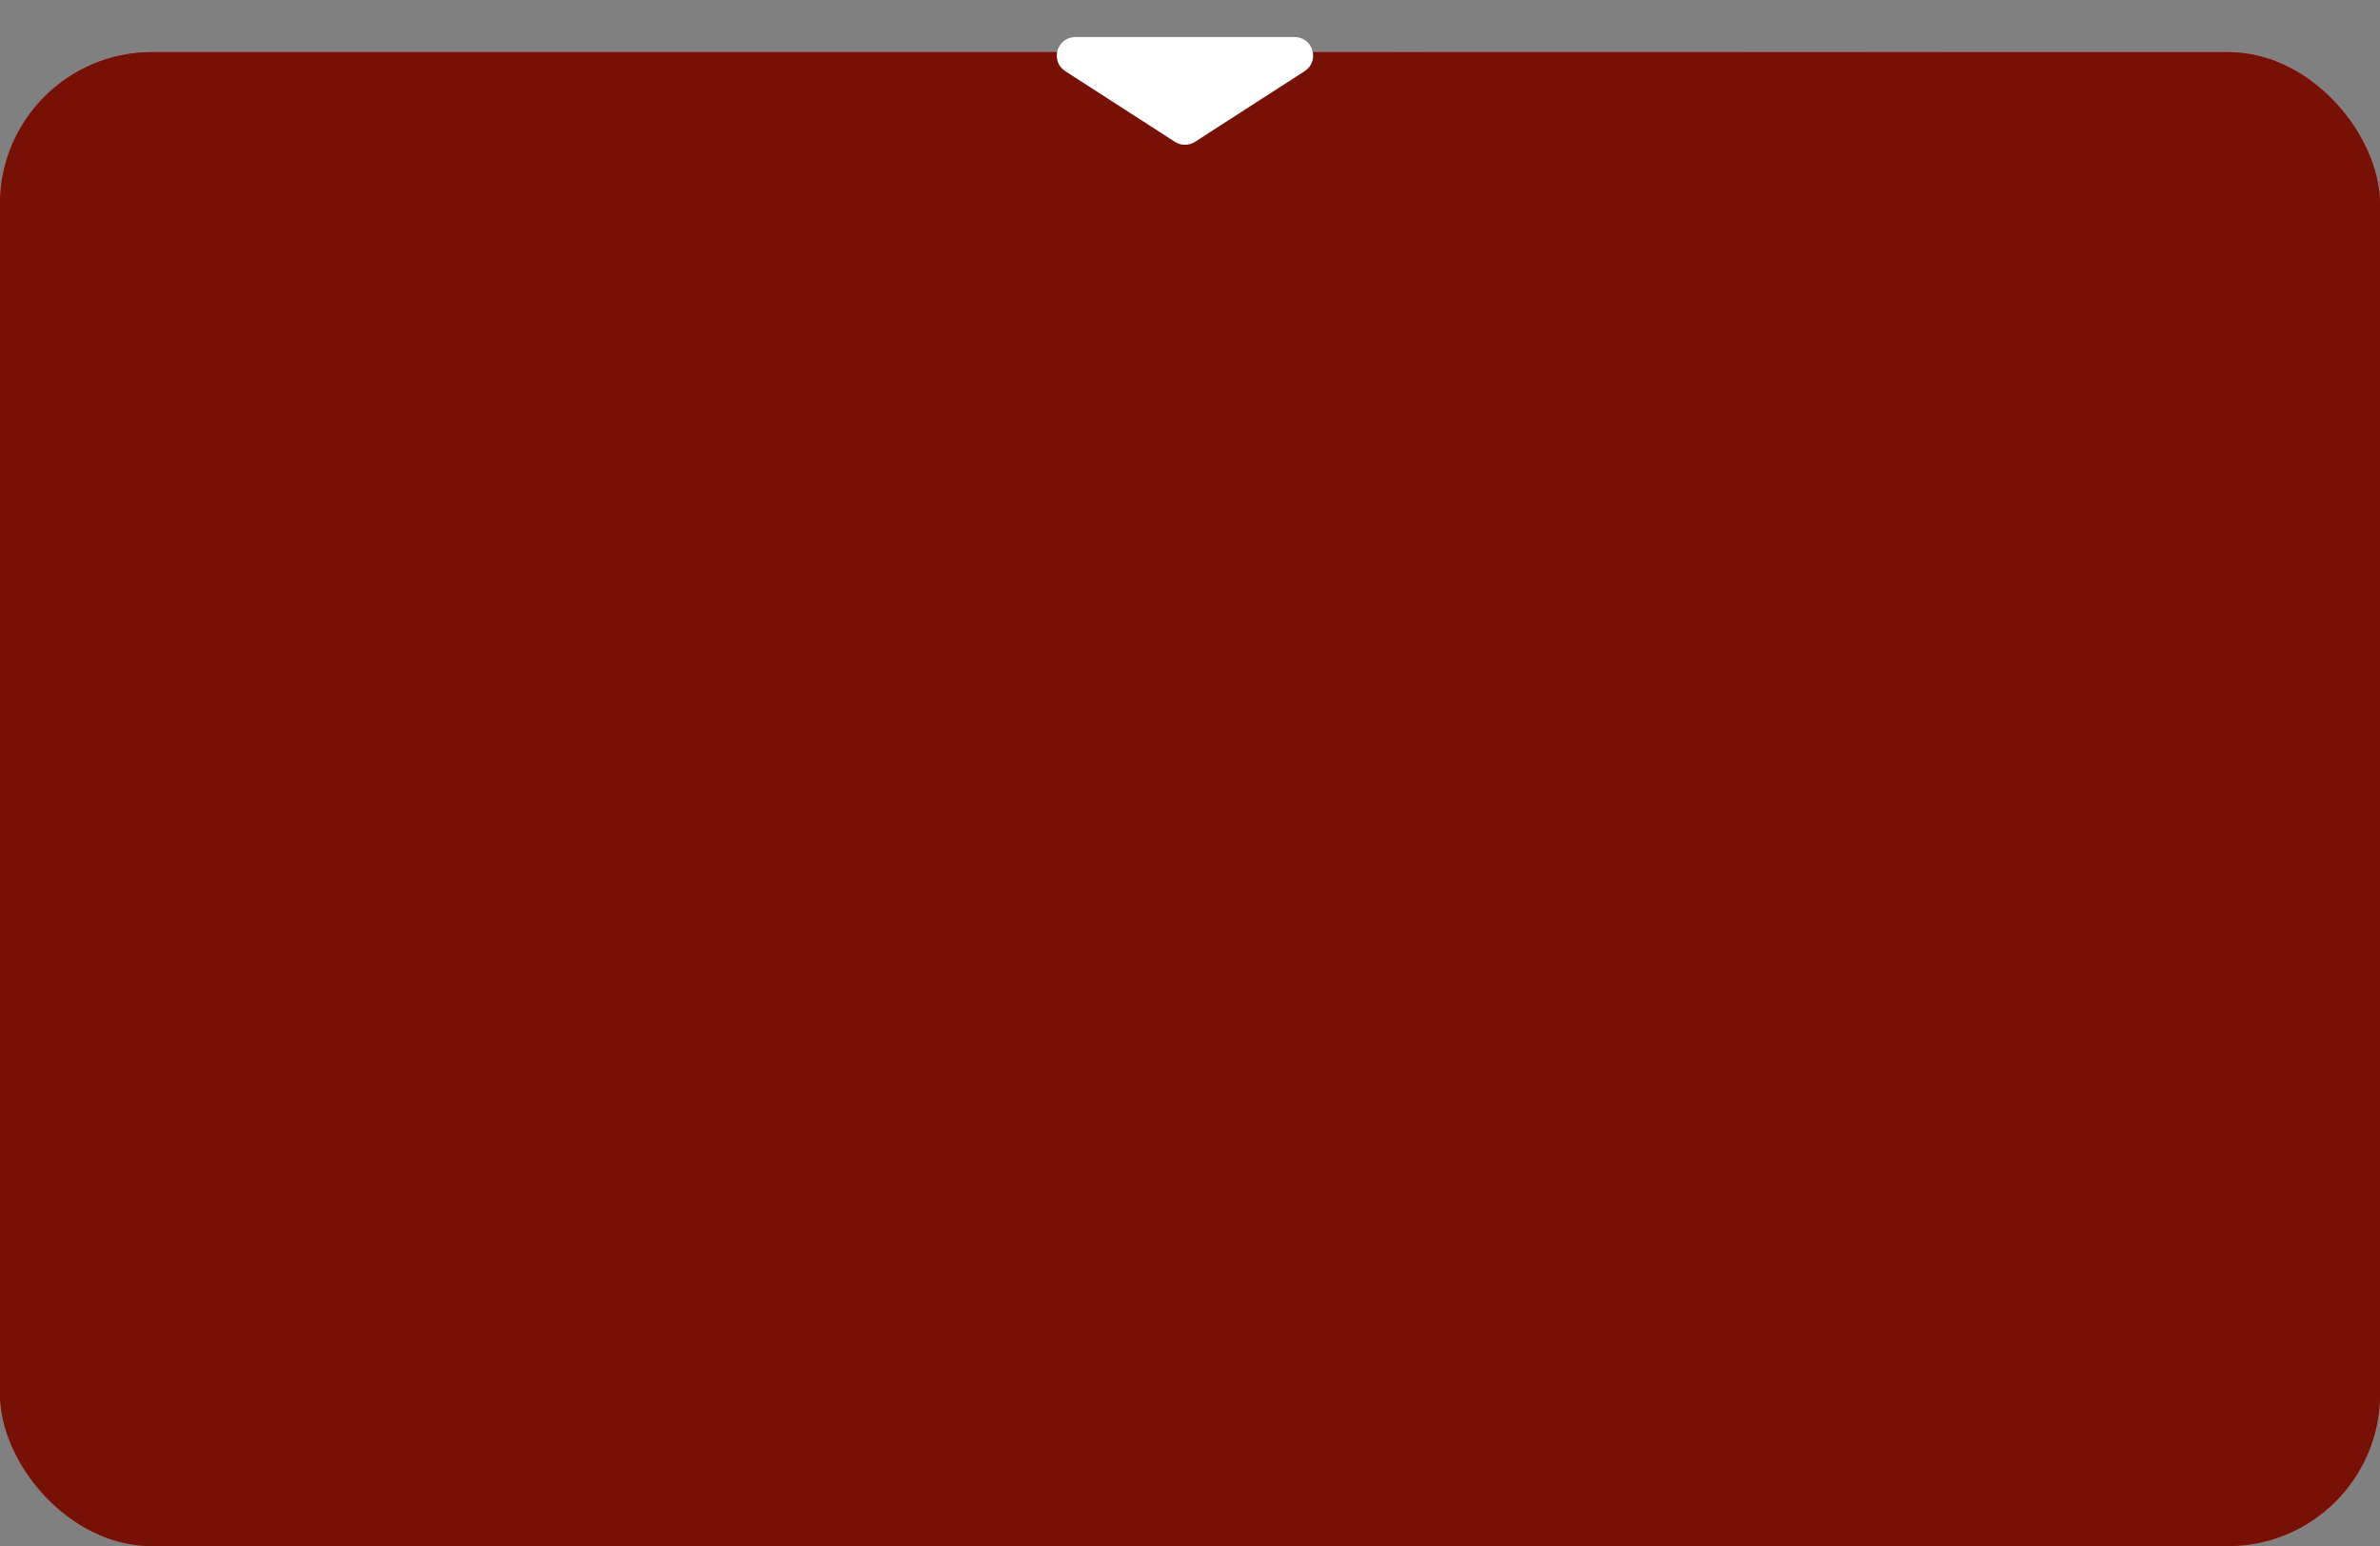 <?xml version="1.0" encoding="UTF-8"?> <svg xmlns="http://www.w3.org/2000/svg" width="137" height="89" viewBox="0 0 137 89" fill="none"><rect x="0" y="0" width="137" height="89" fill="#808080" stroke="none"/><rect y="3" width="137" height="86" rx="8.743" fill="url(#paint0_linear_51_1414)"></rect><rect y="3" width="137" height="86" rx="8.743" fill="white"></rect><rect y="3" width="137" height="86" rx="8.743" fill="url(#paint1_linear_51_1414)"></rect><rect y="3" width="137" height="86" rx="8.743" fill="#771005"></rect><path d="M68.788 8.165C68.436 8.391 67.984 8.391 67.632 8.165L61.323 4.098C60.428 3.522 60.837 2.134 61.901 2.134L74.519 2.134C75.584 2.134 75.992 3.522 75.097 4.098L68.788 8.165Z" fill="white"></path><defs><linearGradient id="paint0_linear_51_1414" x1="81.13" y1="81.728" x2="51.785" y2="-25.091" gradientUnits="userSpaceOnUse"><stop stop-color="#771005"></stop><stop offset="1" stop-color="#A00B0B"></stop></linearGradient><linearGradient id="paint1_linear_51_1414" x1="127.367" y1="3" x2="6.753" y2="8.324" gradientUnits="userSpaceOnUse"><stop stop-color="#A10C0C"></stop><stop offset="1" stop-color="#771005"></stop></linearGradient></defs></svg> 